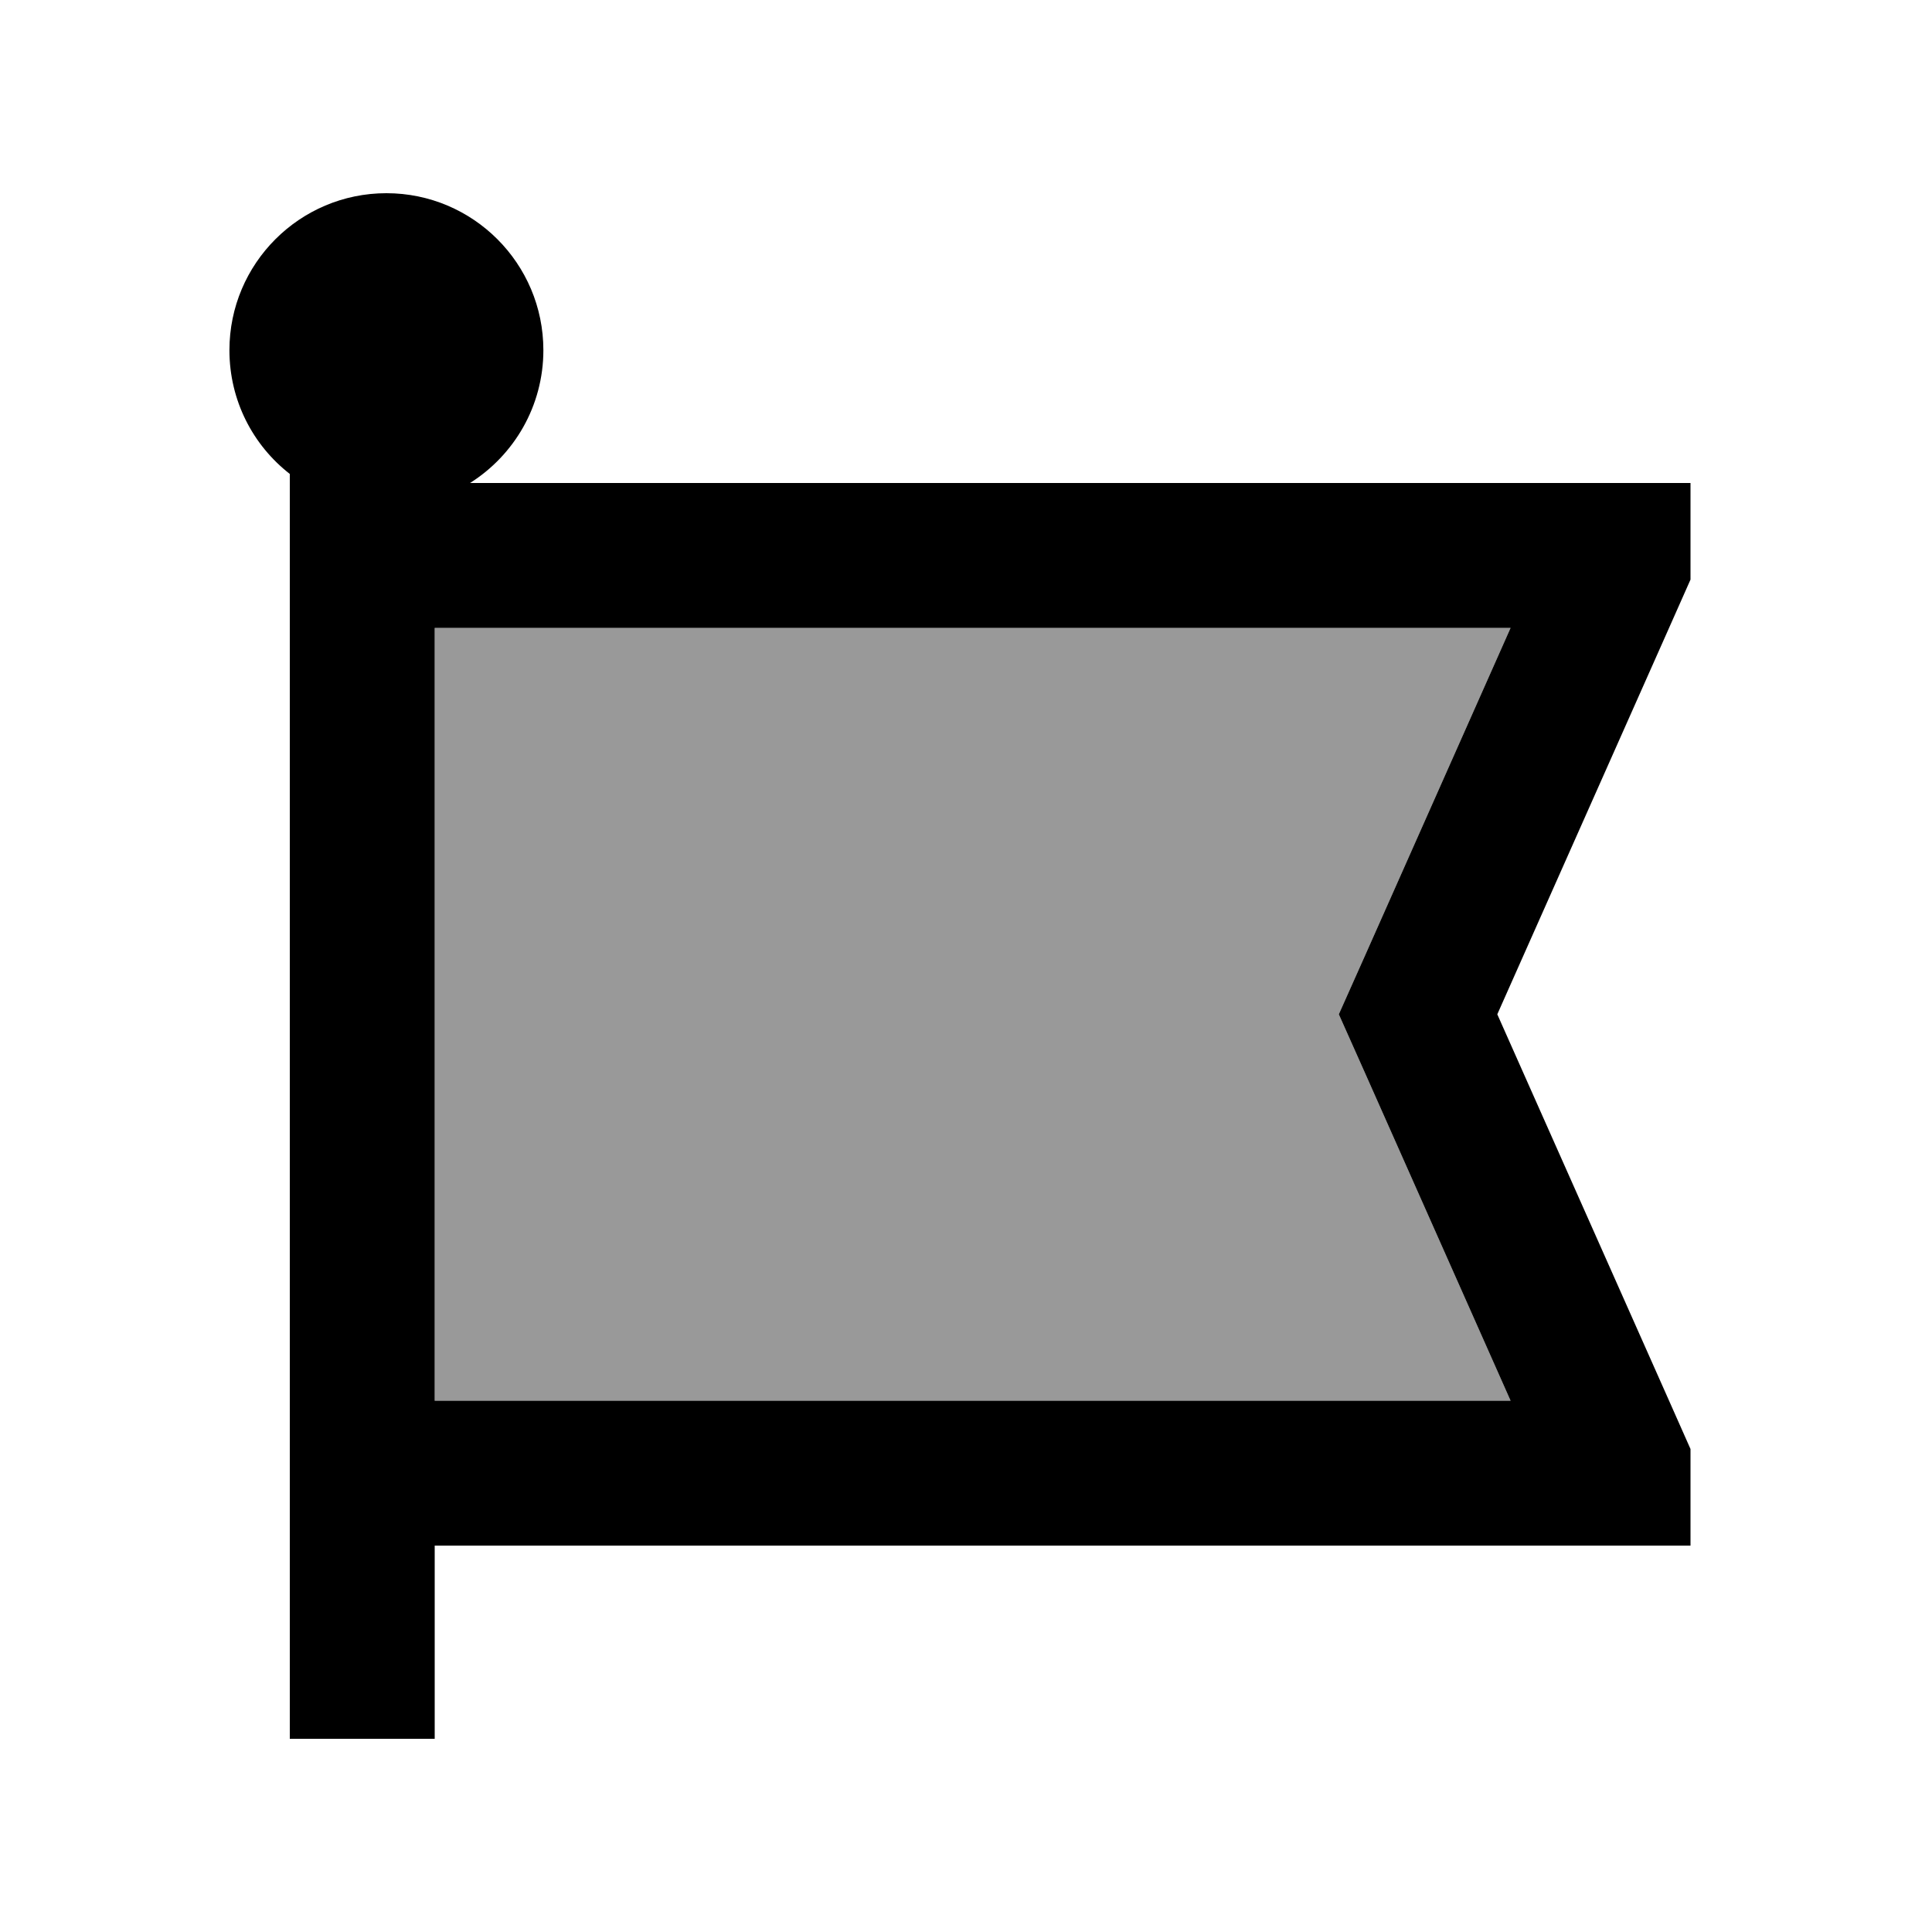<svg xmlns="http://www.w3.org/2000/svg" viewBox="0 0 640 640"><!--! Font Awesome Pro 7.1.0 by @fontawesome - https://fontawesome.com License - https://fontawesome.com/license (Commercial License) Copyright 2025 Fonticons, Inc. --><path opacity=".4" fill="currentColor" d="M144 208L144 464L500.4 464L452.2 355.5L443.5 336L452.2 316.5L500.4 208L144 208z"/><path fill="currentColor" d="M155.7 160C170.3 150.8 180 134.5 180 116C180 87.3 156.7 64 128 64C99.3 64 76 87.3 76 116C76 132.7 83.8 147.5 96 157L96 576L144 576L144 512L560 512L560 480L552.9 464L496 336L552.9 208L560 192L560 160L155.7 160zM144 464L144 208L500.4 208L452.2 316.5L443.5 336L452.2 355.5L500.4 464L144 464z"/></svg>